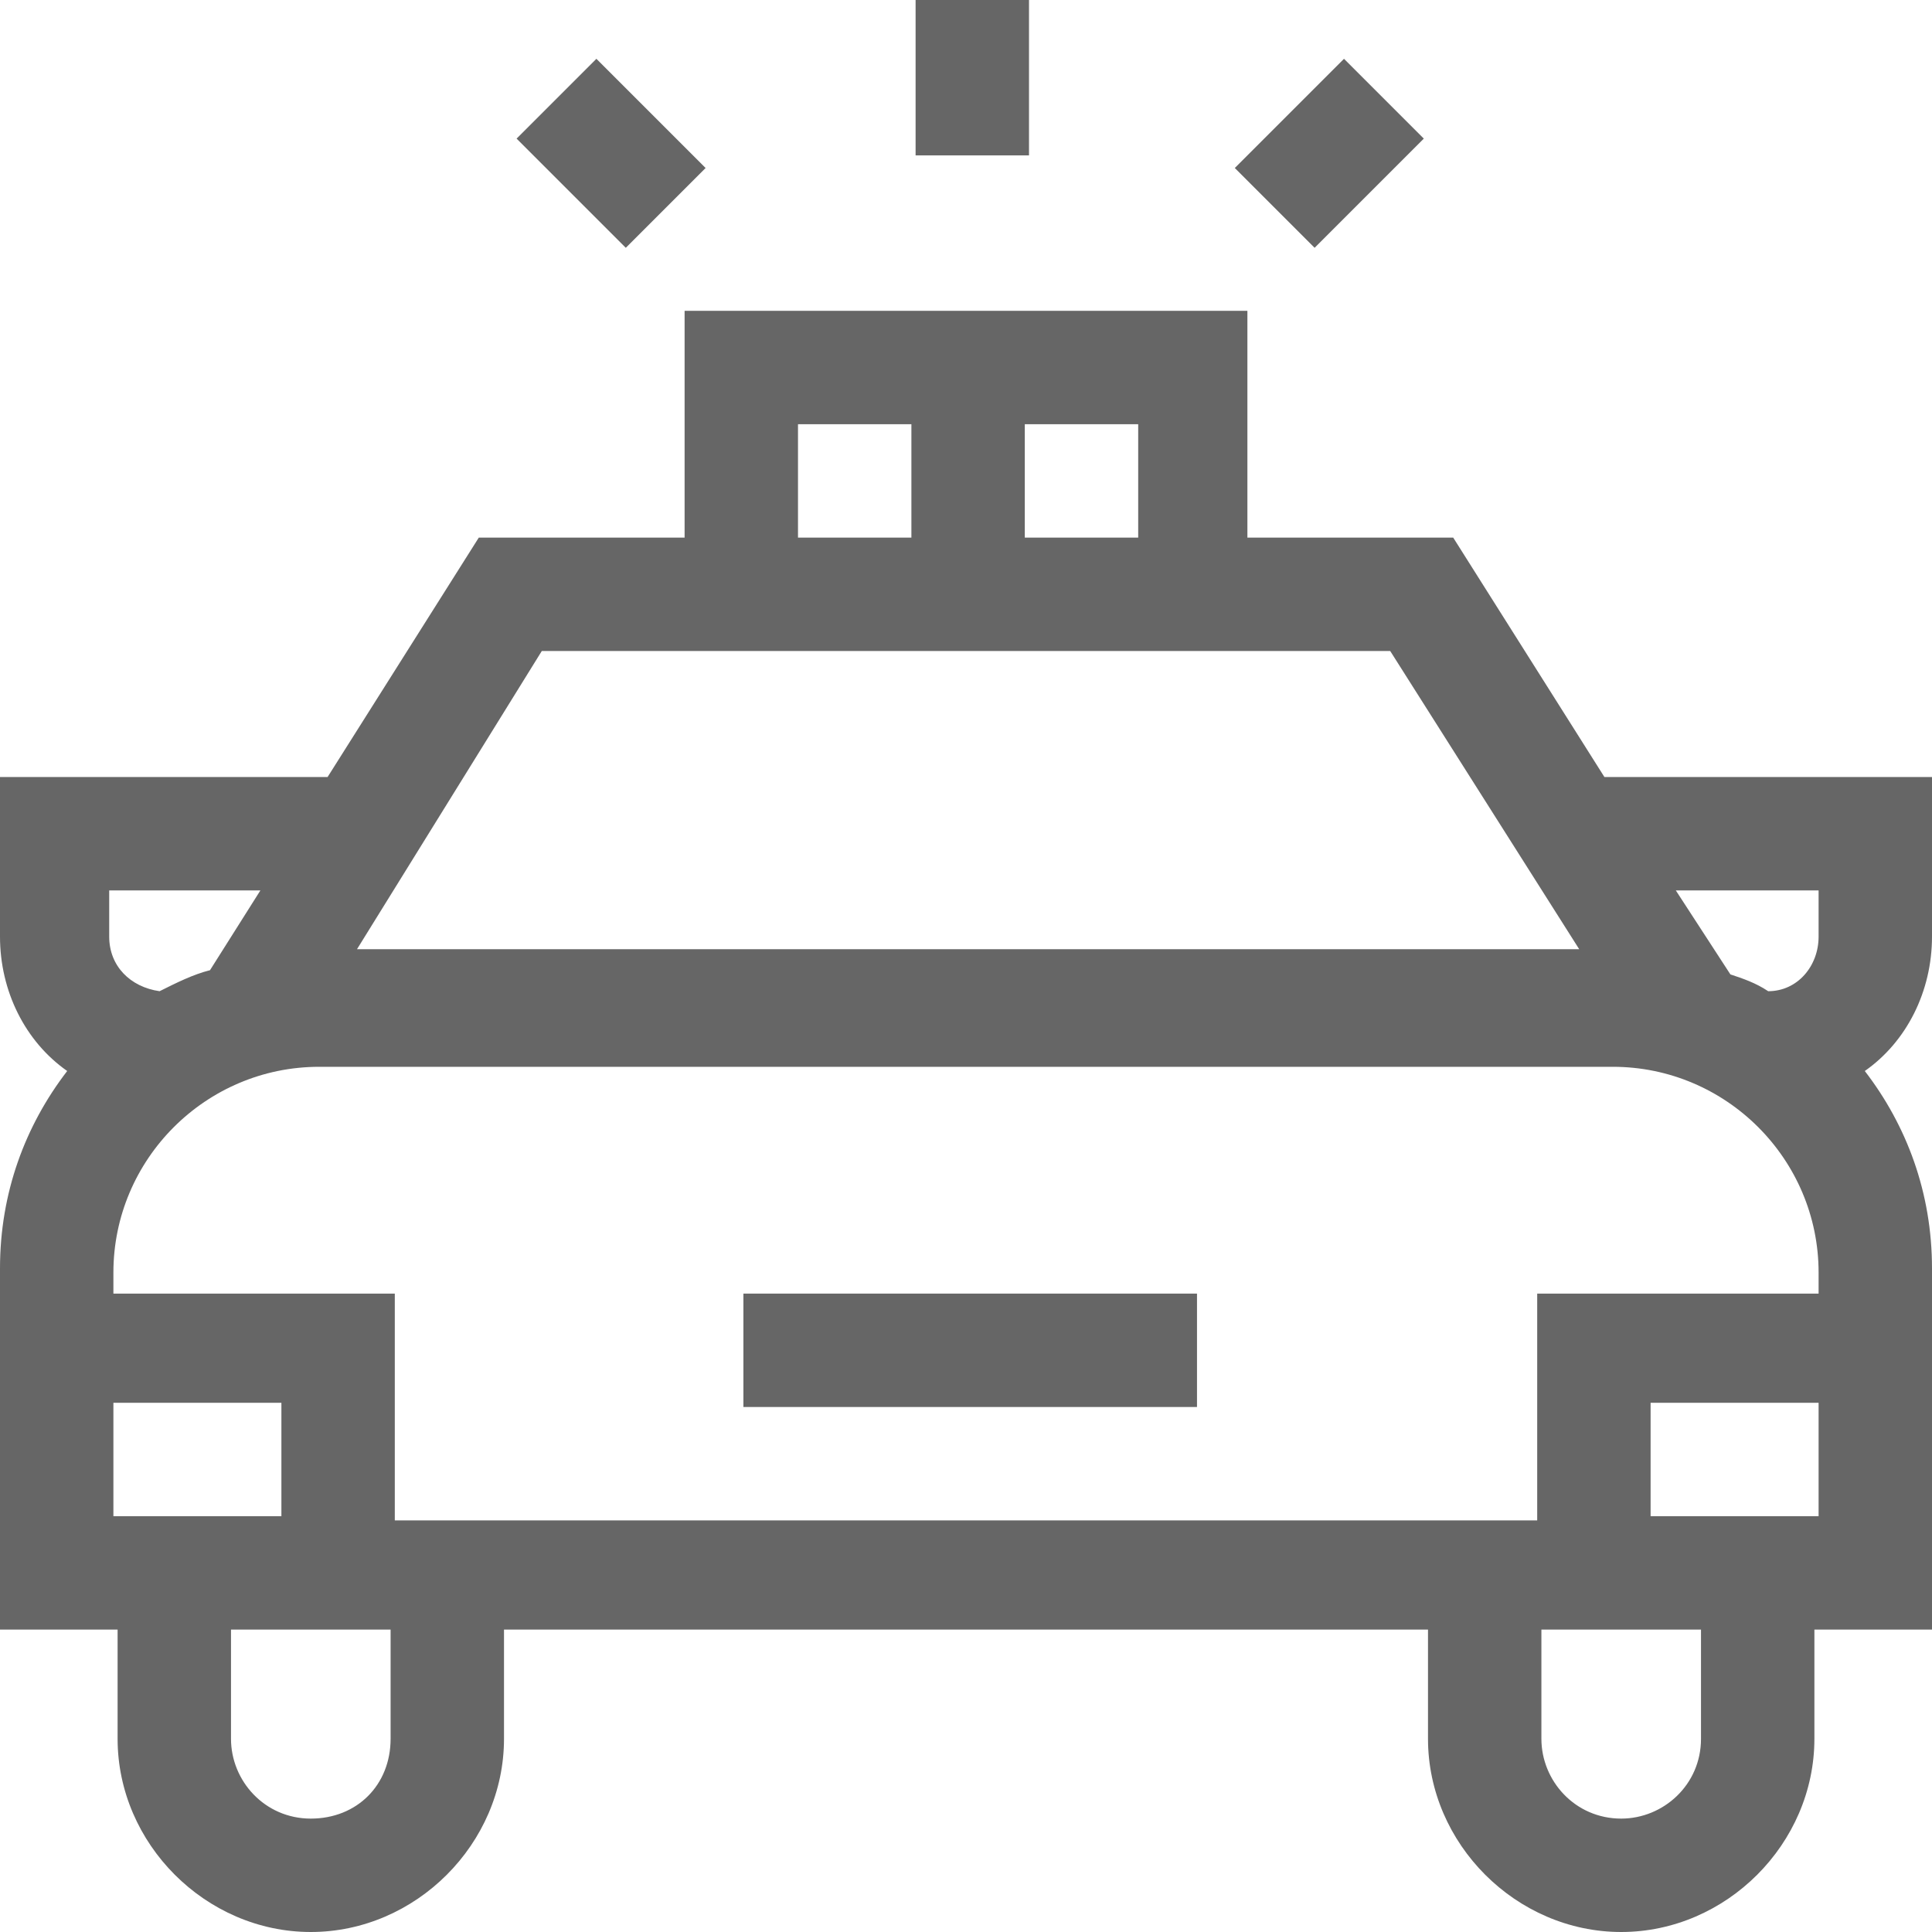 <svg width="46" height="46" viewBox="0 0 46 46" fill="none" xmlns="http://www.w3.org/2000/svg">
<path d="M17.7 30.8H28.5V33.5H17.7V30.8Z" fill="#666666"/>
<path d="M21.8 0H24.5V3.7H21.8V0Z" fill="#666666"/>
<path d="M29.4 4L32 1.4L33.9 3.3L31.3 5.9L29.4 4Z" fill="#666666"/>
<path d="M12.3 3.3L14.2 1.4L16.8 4L14.9 5.9L12.3 3.3Z" fill="#666666"/>
<path d="M46 22.3V18.5H38.2L34.6 12.8H29.7V7.4H16.3V12.8H11.4L7.8 18.5H0V22.3C0 23.6 0.6 24.8 1.6 25.5C0.6 26.8 0 28.4 0 30.2V38.8H2.8V41.4C2.8 43.9 4.9 46 7.4 46C9.9 46 12 43.9 12 41.4V38.8H34V41.4C34 43.9 36.1 46 38.6 46C41.1 46 43.2 43.9 43.2 41.4V38.8H46V30.2C46 28.4 45.4 26.8 44.4 25.5C45.4 24.8 46 23.6 46 22.3ZM43.3 21.2V22.3C43.3 23 42.8 23.6 42.1 23.6C41.8 23.4 41.5 23.3 41.2 23.2L39.9 21.2H43.3ZM27.1 12.8H24.4V10.1H27.1V12.8ZM19 10.1H21.7V12.8H19V10.1ZM12.9 15.5H33.1L37.6 22.6H8.5L12.9 15.5ZM2.7 21.2H6.2L5 23.1C4.6 23.2 4.2 23.4 3.8 23.6C3.1 23.5 2.6 23 2.6 22.3V21.2H2.7ZM2.7 33.4H6.7V36.1H2.7V33.4ZM7.4 43.3C6.3 43.3 5.5 42.4 5.5 41.4V38.8H9.3V41.4C9.3 42.5 8.5 43.3 7.4 43.3ZM40.5 41.4C40.5 42.5 39.6 43.3 38.6 43.3C37.5 43.3 36.7 42.4 36.7 41.4V38.8H40.5V41.4ZM43.3 36.1H39.3V33.4H43.3V36.1ZM36.6 30.8V36.2H9.4V30.8H2.7V30.3C2.7 27.6 4.9 25.4 7.6 25.4H38.4C41.1 25.4 43.3 27.6 43.3 30.3V30.8H36.6Z" fill="#666666"/>
</svg>
